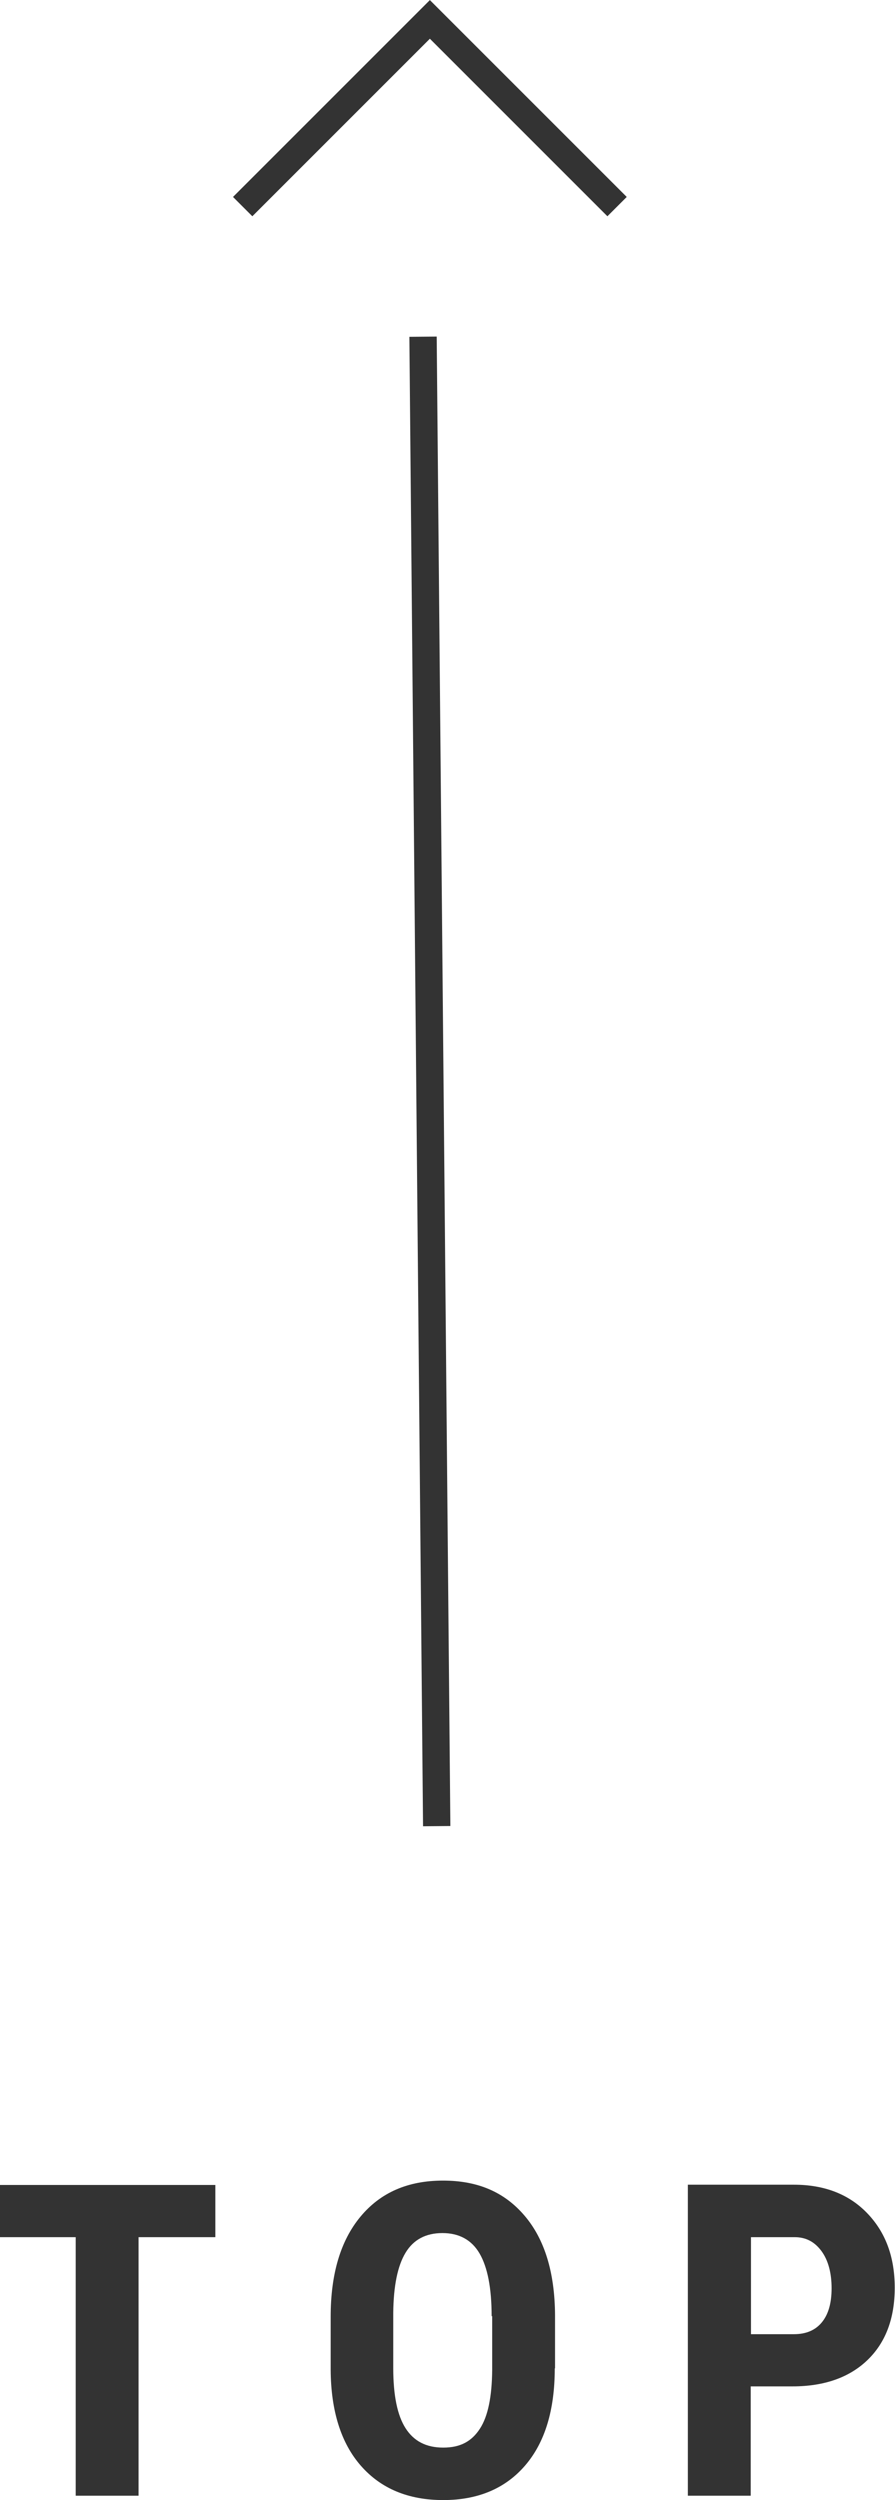 <?xml version="1.0" encoding="UTF-8"?><svg id="_レイヤー_2" xmlns="http://www.w3.org/2000/svg" viewBox="0 0 32.75 91.48"><defs><style>.cls-1{fill:none;stroke:#333;stroke-miterlimit:10;}.cls-2{fill:#333;stroke-width:0px;}</style></defs><g id="content3"><line class="cls-1" x1="15.48" y1="12.32" x2="15.98" y2="66.82"/><path class="cls-2" d="M7.88,81.86h-2.81v9.46h-2.3v-9.46H0v-1.91h7.88v1.91Z"/><path class="cls-2" d="M20.3,86.66c0,1.53-.36,2.71-1.08,3.55s-1.72,1.27-3,1.27-2.28-.42-3.01-1.25-1.1-2.01-1.11-3.51v-1.95c0-1.56.36-2.78,1.09-3.66s1.73-1.32,3.02-1.32,2.26.43,2.99,1.29,1.1,2.07,1.11,3.63v1.95ZM17.99,84.75c0-1.03-.15-1.79-.44-2.29s-.75-.75-1.36-.75-1.06.24-1.35.72-.44,1.21-.45,2.2v2.02c0,1,.15,1.73.45,2.2s.75.71,1.38.71,1.04-.23,1.34-.69.44-1.18.45-2.14v-1.98Z"/><path class="cls-2" d="M27.47,87.32v4h-2.3v-11.38h3.88c1.12,0,2.02.35,2.69,1.05s1,1.6,1,2.72-.33,2-.99,2.64-1.58.97-2.75.97h-1.53ZM27.47,85.41h1.58c.44,0,.78-.14,1.02-.43s.36-.7.36-1.25-.12-1.02-.37-1.36-.57-.51-.98-.51h-1.6v3.55Z"/><polyline class="cls-1" points="8.88 7.56 15.73 .71 22.58 7.56"/></g></svg>